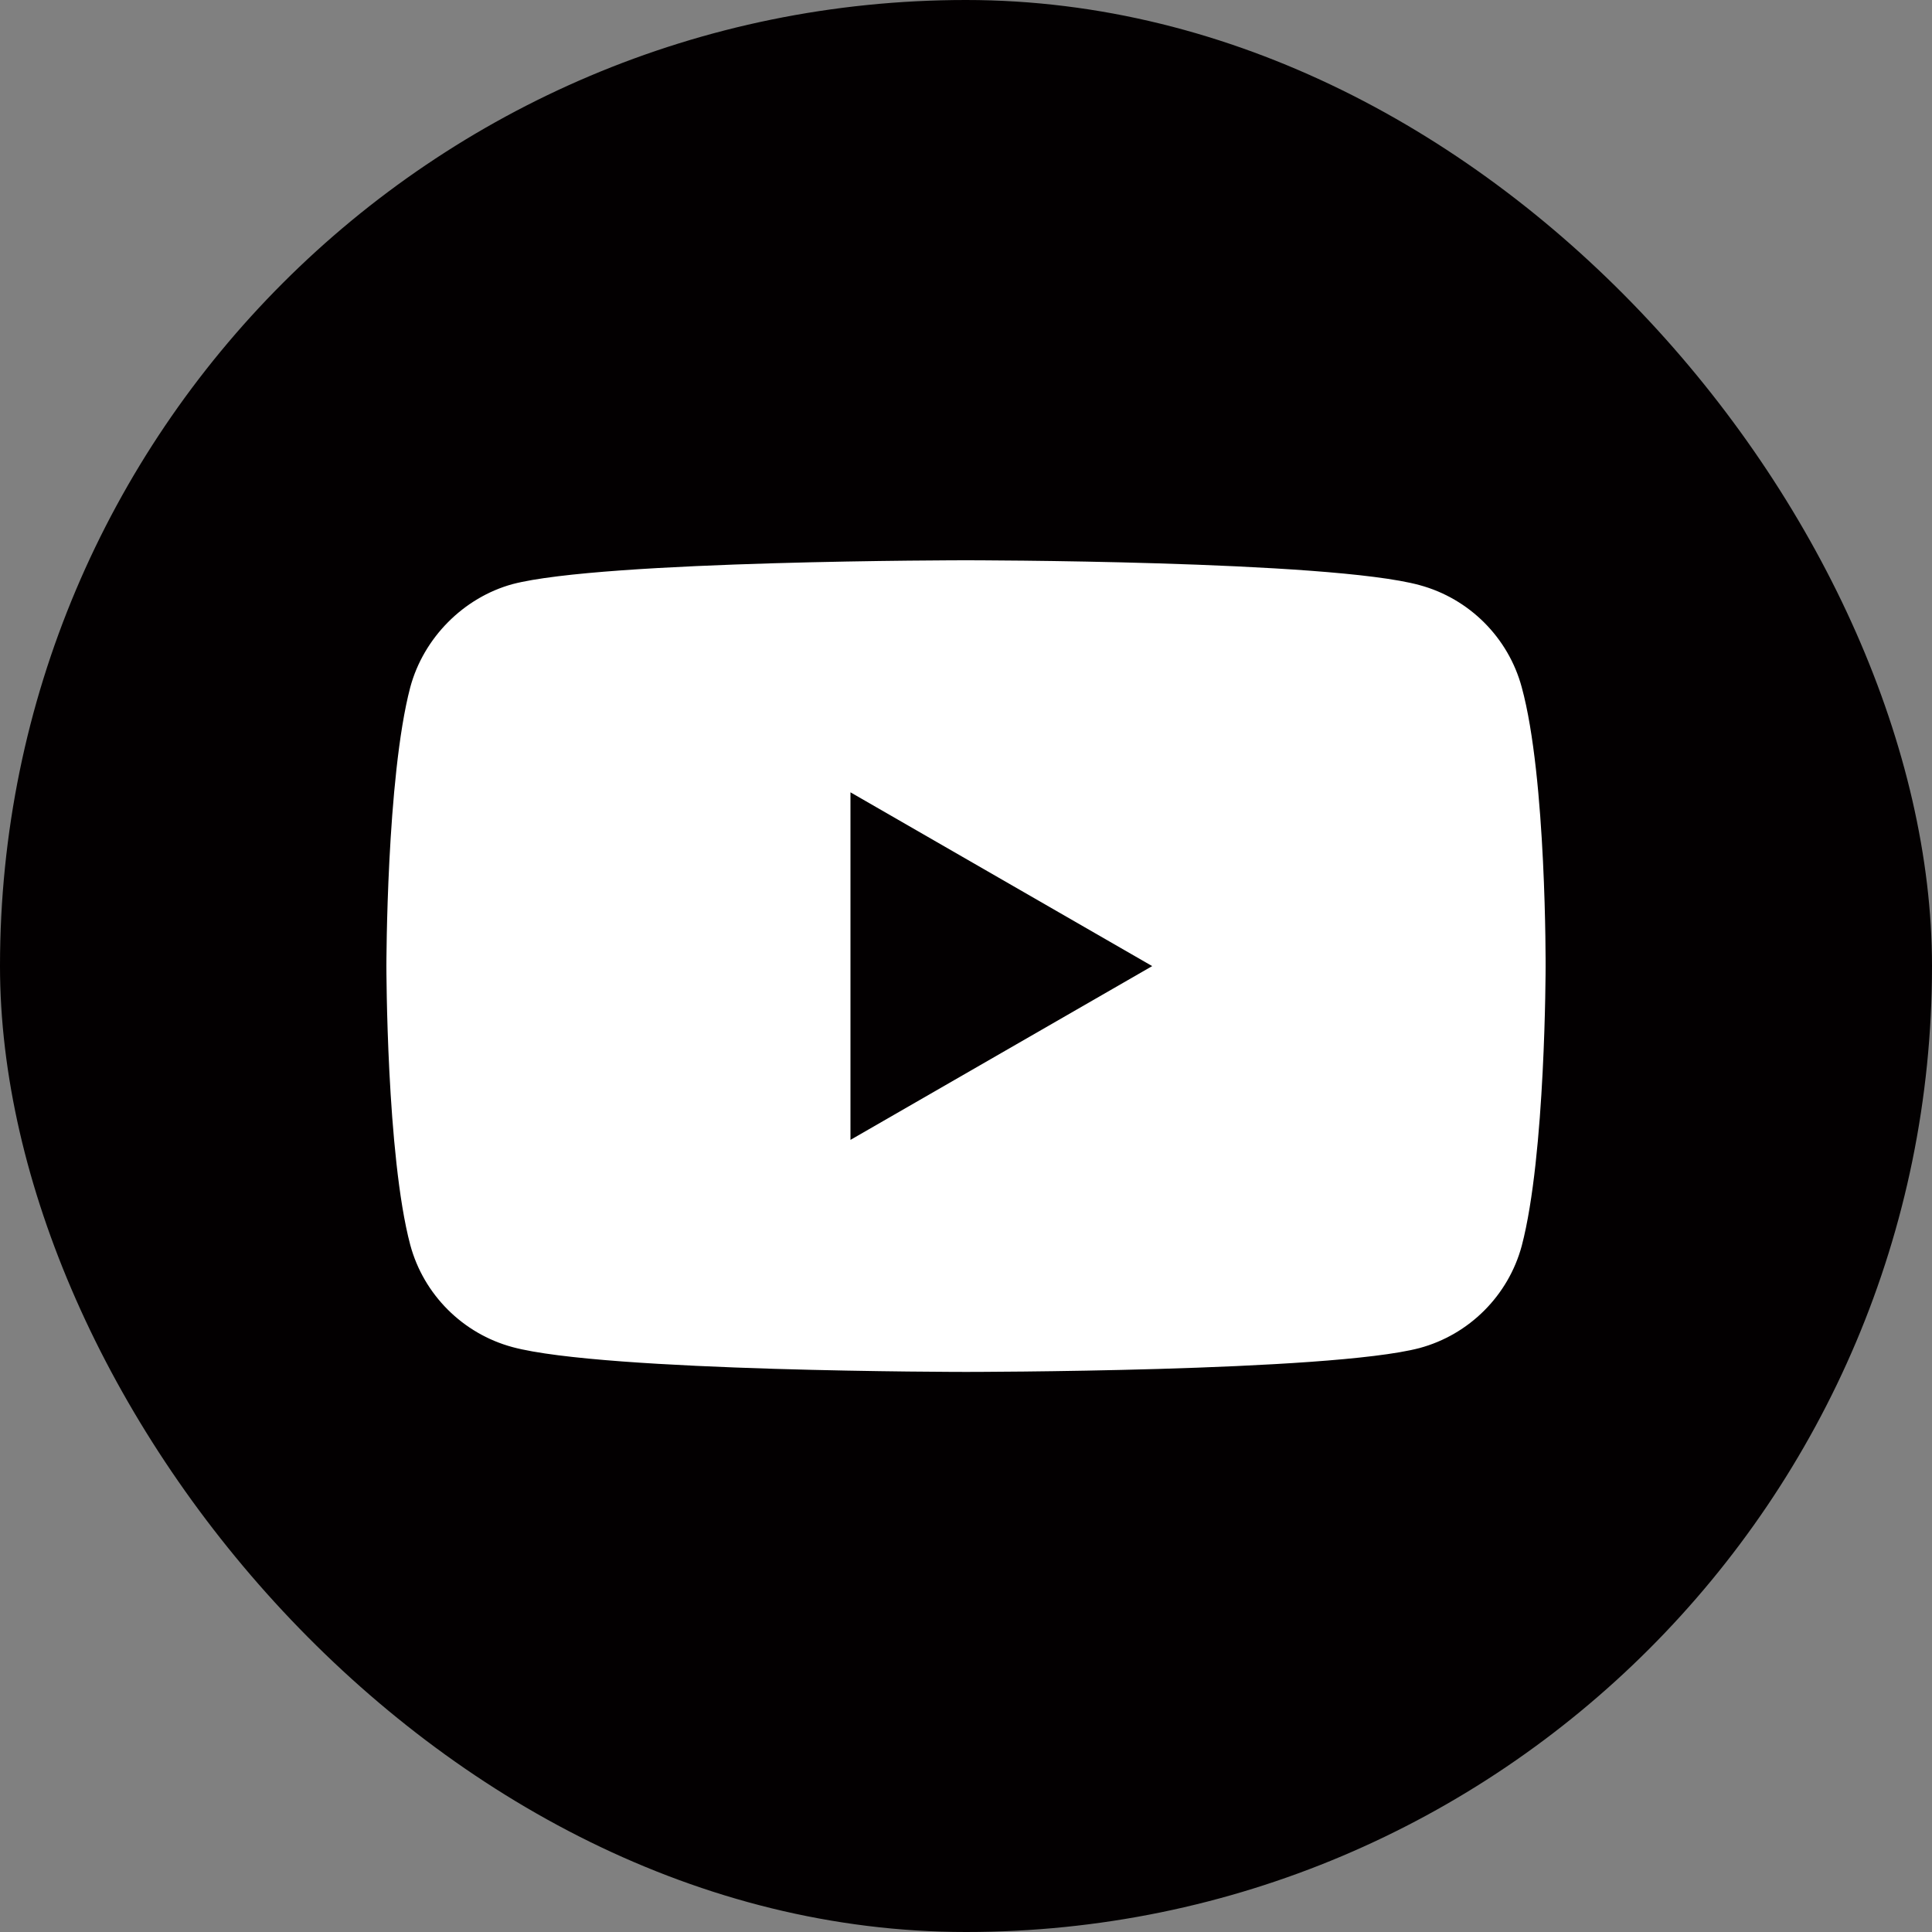 <?xml version="1.0" encoding="UTF-8"?> <svg xmlns="http://www.w3.org/2000/svg" width="40" height="40" viewBox="0 0 40 40" fill="none"><rect x="0" y="0" width="40" height="40" fill="#808080" stroke="none"/><rect width="40" height="40" rx="20" fill="#030001"></rect><path d="M31.506 14.229C31.229 13.201 30.418 12.391 29.39 12.114C27.512 11.6 20 11.6 20 11.6C20 11.6 12.488 11.6 10.61 12.094C9.601 12.371 8.771 13.201 8.494 14.229C8 16.108 8 20.002 8 20.002C8 20.002 8 23.916 8.494 25.775C8.771 26.803 9.582 27.613 10.61 27.89C12.507 28.404 20 28.404 20 28.404C20 28.404 27.512 28.404 29.39 27.91C30.418 27.633 31.229 26.822 31.506 25.794C32 23.916 32 20.022 32 20.022C32 20.022 32.02 16.108 31.506 14.229Z" fill="white"></path><path d="M17.608 23.6L23.855 20.002L17.608 16.404V23.6Z" fill="#030001"></path></svg> 